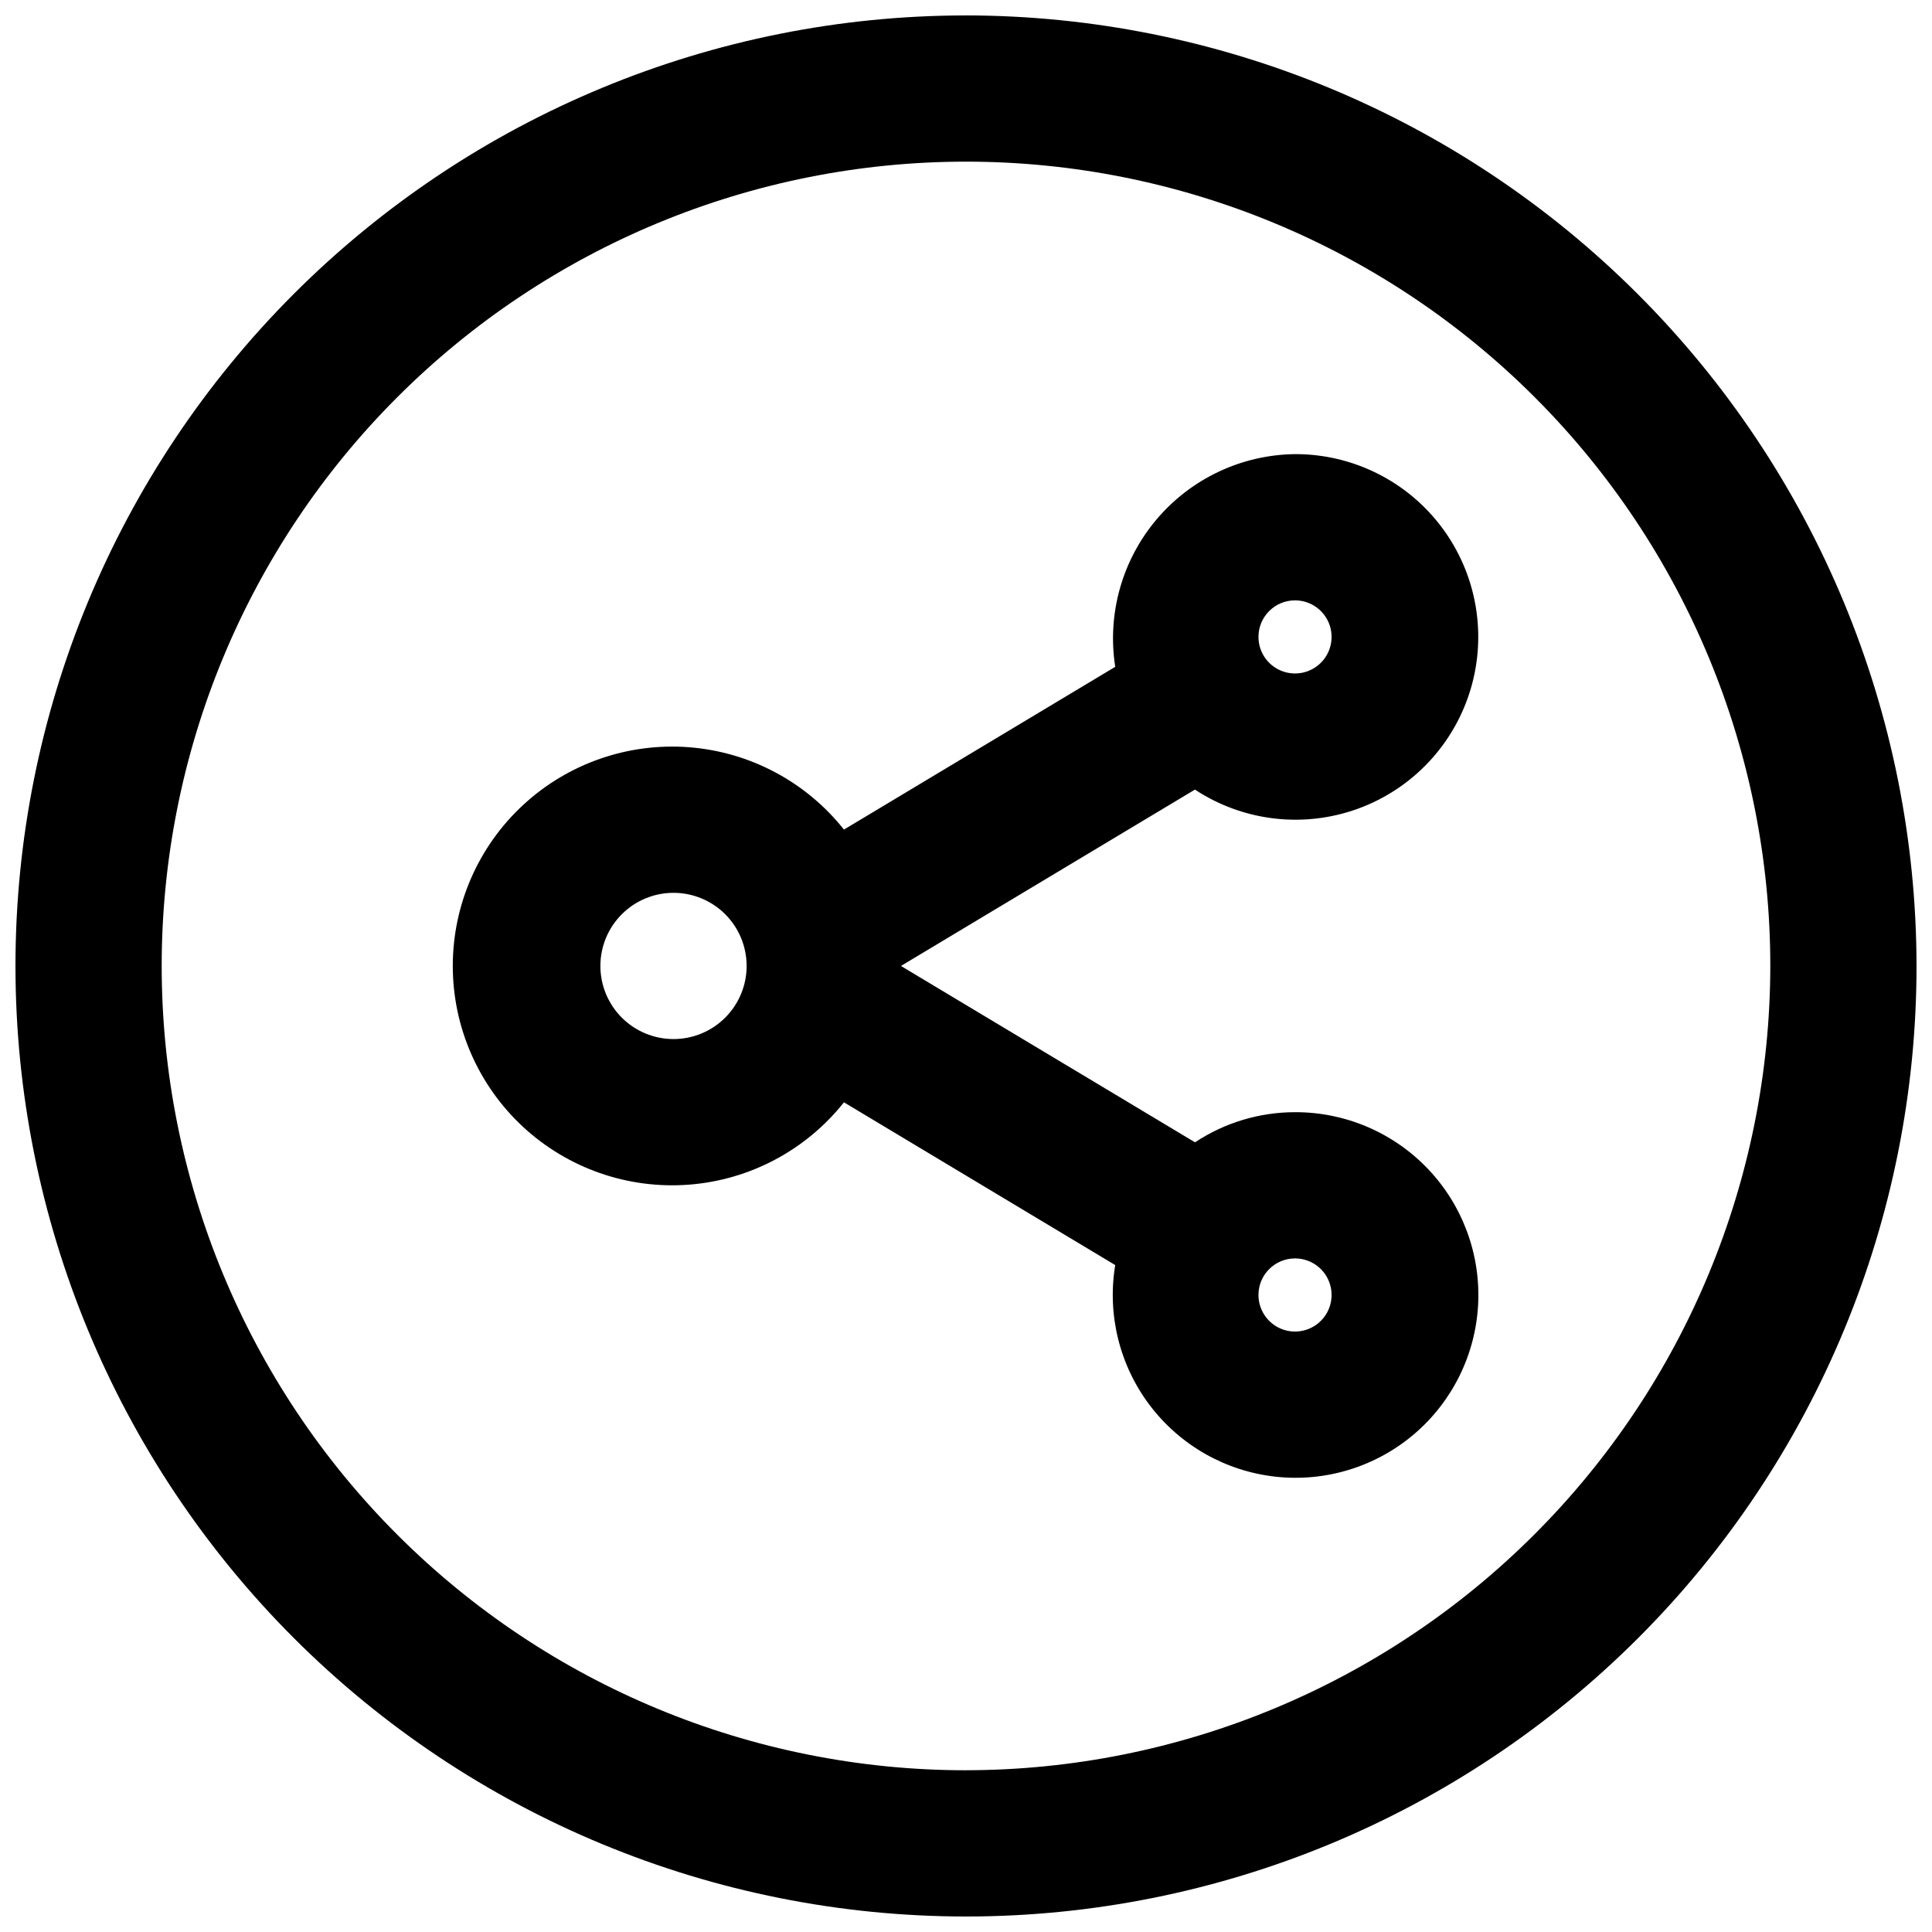 <?xml version="1.0" encoding="UTF-8"?>
<!-- Uploaded to: SVG Repo, www.svgrepo.com, Generator: SVG Repo Mixer Tools -->
<svg width="800px" height="800px" version="1.1" viewBox="144 144 512 512" xmlns="http://www.w3.org/2000/svg">
 <defs>
  <clipPath id="a">
   <path d="m148.09 148.09h503.81v503.81h-503.81z"/>
  </clipPath>
 </defs>
 <g clip-path="url(#a)">
  <path d="m400 148.09c-66.812 0-130.88 26.539-178.12 73.781s-73.781 111.31-73.781 178.12c0 66.809 26.539 130.88 73.781 178.12 47.242 47.242 111.31 73.781 178.12 73.781 66.809 0 130.88-26.539 178.12-73.781 47.242-47.242 73.781-111.31 73.781-178.12-0.074-66.789-26.641-130.82-73.863-178.04-47.227-47.227-111.25-73.789-178.04-73.867zm0 465.05c-56.531 0-110.75-22.457-150.72-62.43-39.973-39.973-62.43-94.188-62.43-150.72s22.457-110.75 62.43-150.72c39.977-39.973 94.191-62.43 150.72-62.43s110.75 22.457 150.72 62.43c39.973 39.977 62.43 94.191 62.43 150.72-0.066 56.508-22.543 110.69-62.504 150.64-39.957 39.961-94.137 62.438-150.64 62.504zm60.672-259.89h-0.004c12.797 8.426 28.824 10.301 43.219 5.059 14.395-5.242 25.465-16.988 29.844-31.668 4.379-14.68 1.559-30.57-7.609-42.844-9.168-12.273-23.605-19.488-38.926-19.449-14.16 0.172-27.551 6.484-36.695 17.301s-13.141 25.07-10.953 39.066l-71.891 43.133c-10.062-12.68-24.957-20.59-41.098-21.824s-32.066 4.316-43.941 15.32c-11.875 11-18.625 26.453-18.625 42.645 0 16.188 6.75 31.641 18.625 42.645 11.875 11 27.801 16.551 43.941 15.316 16.141-1.234 31.035-9.145 41.098-21.824l71.891 43.133c-2.18 13.137 1.148 26.594 9.195 37.203 8.047 10.609 20.109 17.438 33.348 18.883 13.238 1.441 26.484-2.629 36.629-11.254 10.145-8.629 16.293-21.051 16.996-34.348s-4.102-26.301-13.277-35.945c-9.18-9.648-21.926-15.094-35.242-15.055-9.426 0-18.645 2.777-26.508 7.984l-77.934-46.738zm26.523-50.148c3.918 0 7.453 2.359 8.953 5.981s0.668 7.785-2.102 10.559c-2.769 2.769-6.938 3.598-10.559 2.098-3.621-1.496-5.981-5.031-5.981-8.949 0-5.352 4.336-9.688 9.688-9.688zm-164.71 116.26c-5.137 0-10.066-2.039-13.699-5.676-3.637-3.633-5.676-8.562-5.676-13.699 0-5.141 2.039-10.07 5.676-13.703 3.633-3.633 8.562-5.676 13.699-5.676 5.141 0 10.07 2.043 13.703 5.676 3.633 3.633 5.676 8.562 5.676 13.703 0 5.137-2.043 10.066-5.676 13.699-3.633 3.637-8.562 5.676-13.703 5.676zm164.71 58.133c3.918 0 7.453 2.359 8.953 5.981 1.5 3.621 0.668 7.789-2.102 10.559s-6.938 3.602-10.559 2.102c-3.621-1.5-5.981-5.035-5.981-8.953 0-5.352 4.336-9.688 9.688-9.688z"/>
 </g>
</svg>